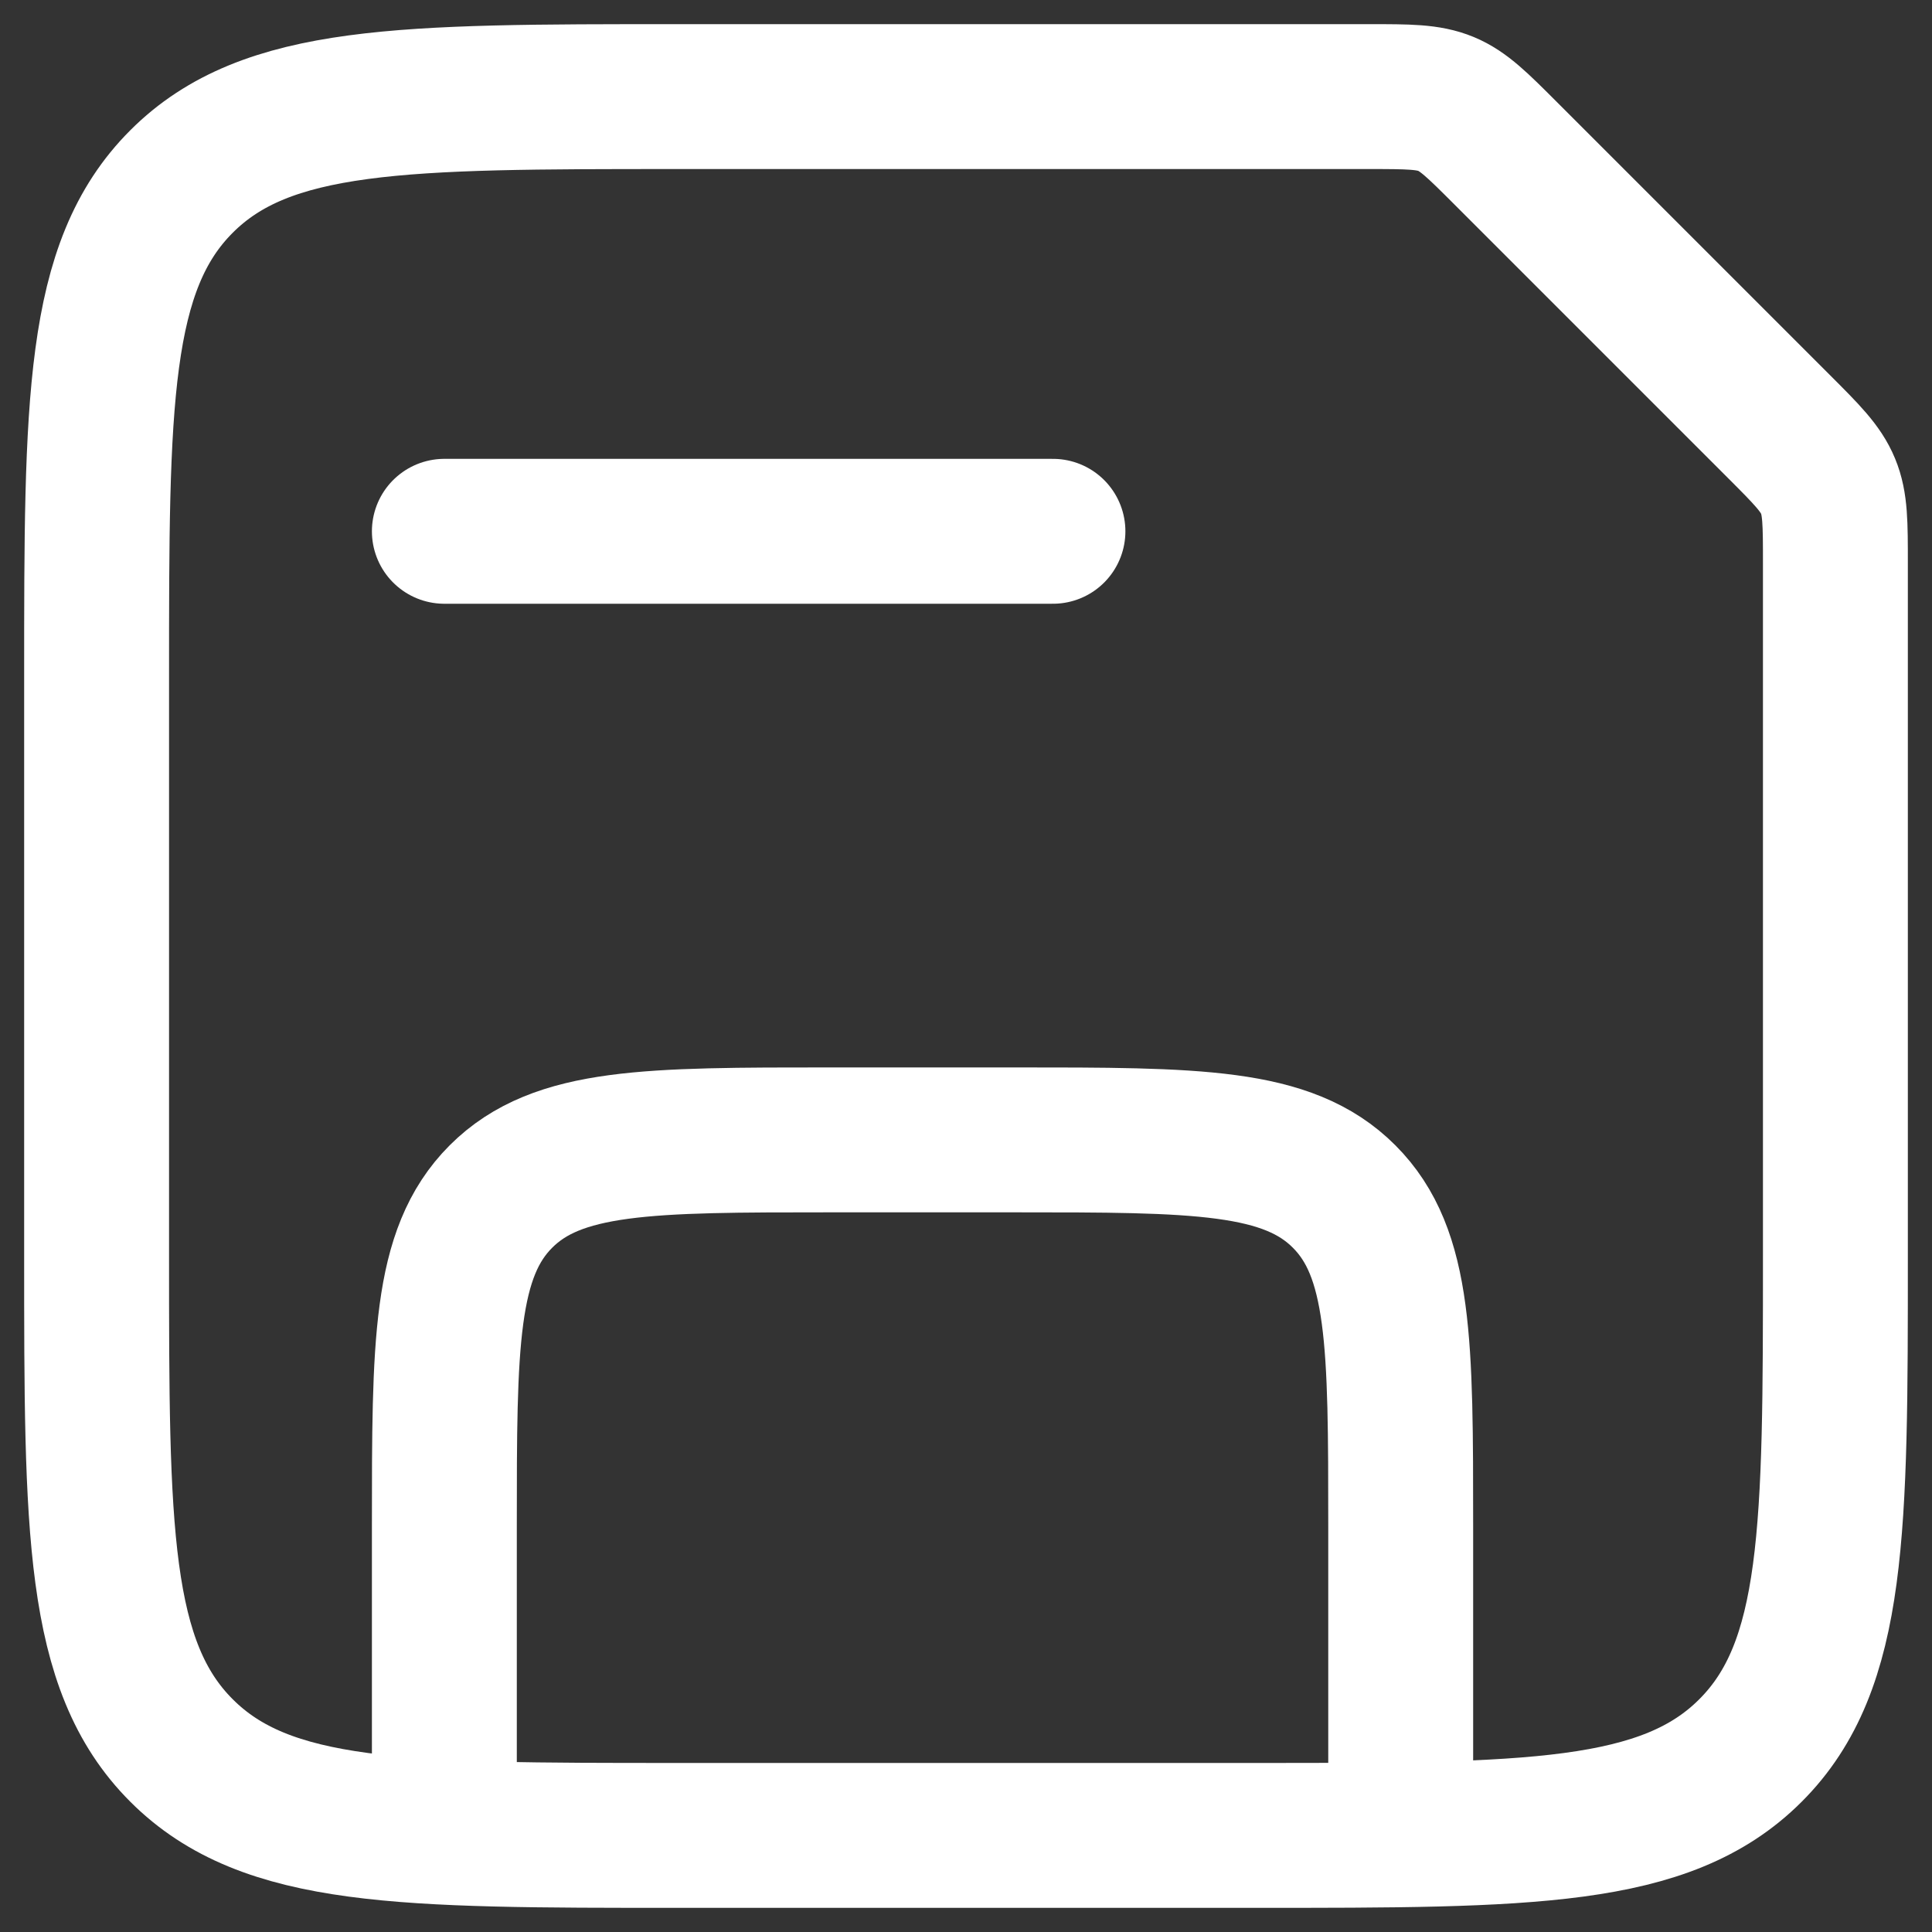 <svg width="20" height="20" viewBox="0 0 20 20" fill="none" xmlns="http://www.w3.org/2000/svg">
<rect x="0" y="0" width="20" height="20" fill="#333333" stroke="none"/>
<path d="M14.5 18.4V15.8C14.5 13.914 14.5 12.972 13.914 12.386C13.329 11.8 12.386 11.8 10.5 11.8H8.6C6.714 11.8 5.772 11.8 5.186 12.386C4.6 12.972 4.6 13.914 4.6 15.8V18.4" stroke="white" stroke-width="1.5"/>
<path d="M4.6 5.5H10.9" stroke="white" stroke-width="1.5" stroke-linecap="round"/>
<path d="M1 7C1 4.172 1 2.757 1.879 1.879C2.757 1 4.172 1 7 1H14.172C14.58 1 14.785 1 14.969 1.076C15.152 1.152 15.297 1.297 15.586 1.586L18.414 4.414C18.703 4.703 18.848 4.848 18.924 5.032C19 5.215 19 5.42 19 5.828V13C19 15.828 19 17.243 18.121 18.121C17.243 19 15.828 19 13 19H7C4.172 19 2.757 19 1.879 18.121C1 17.243 1 15.828 1 13V7Z" stroke="white" stroke-width="1.5"/>
</svg>
